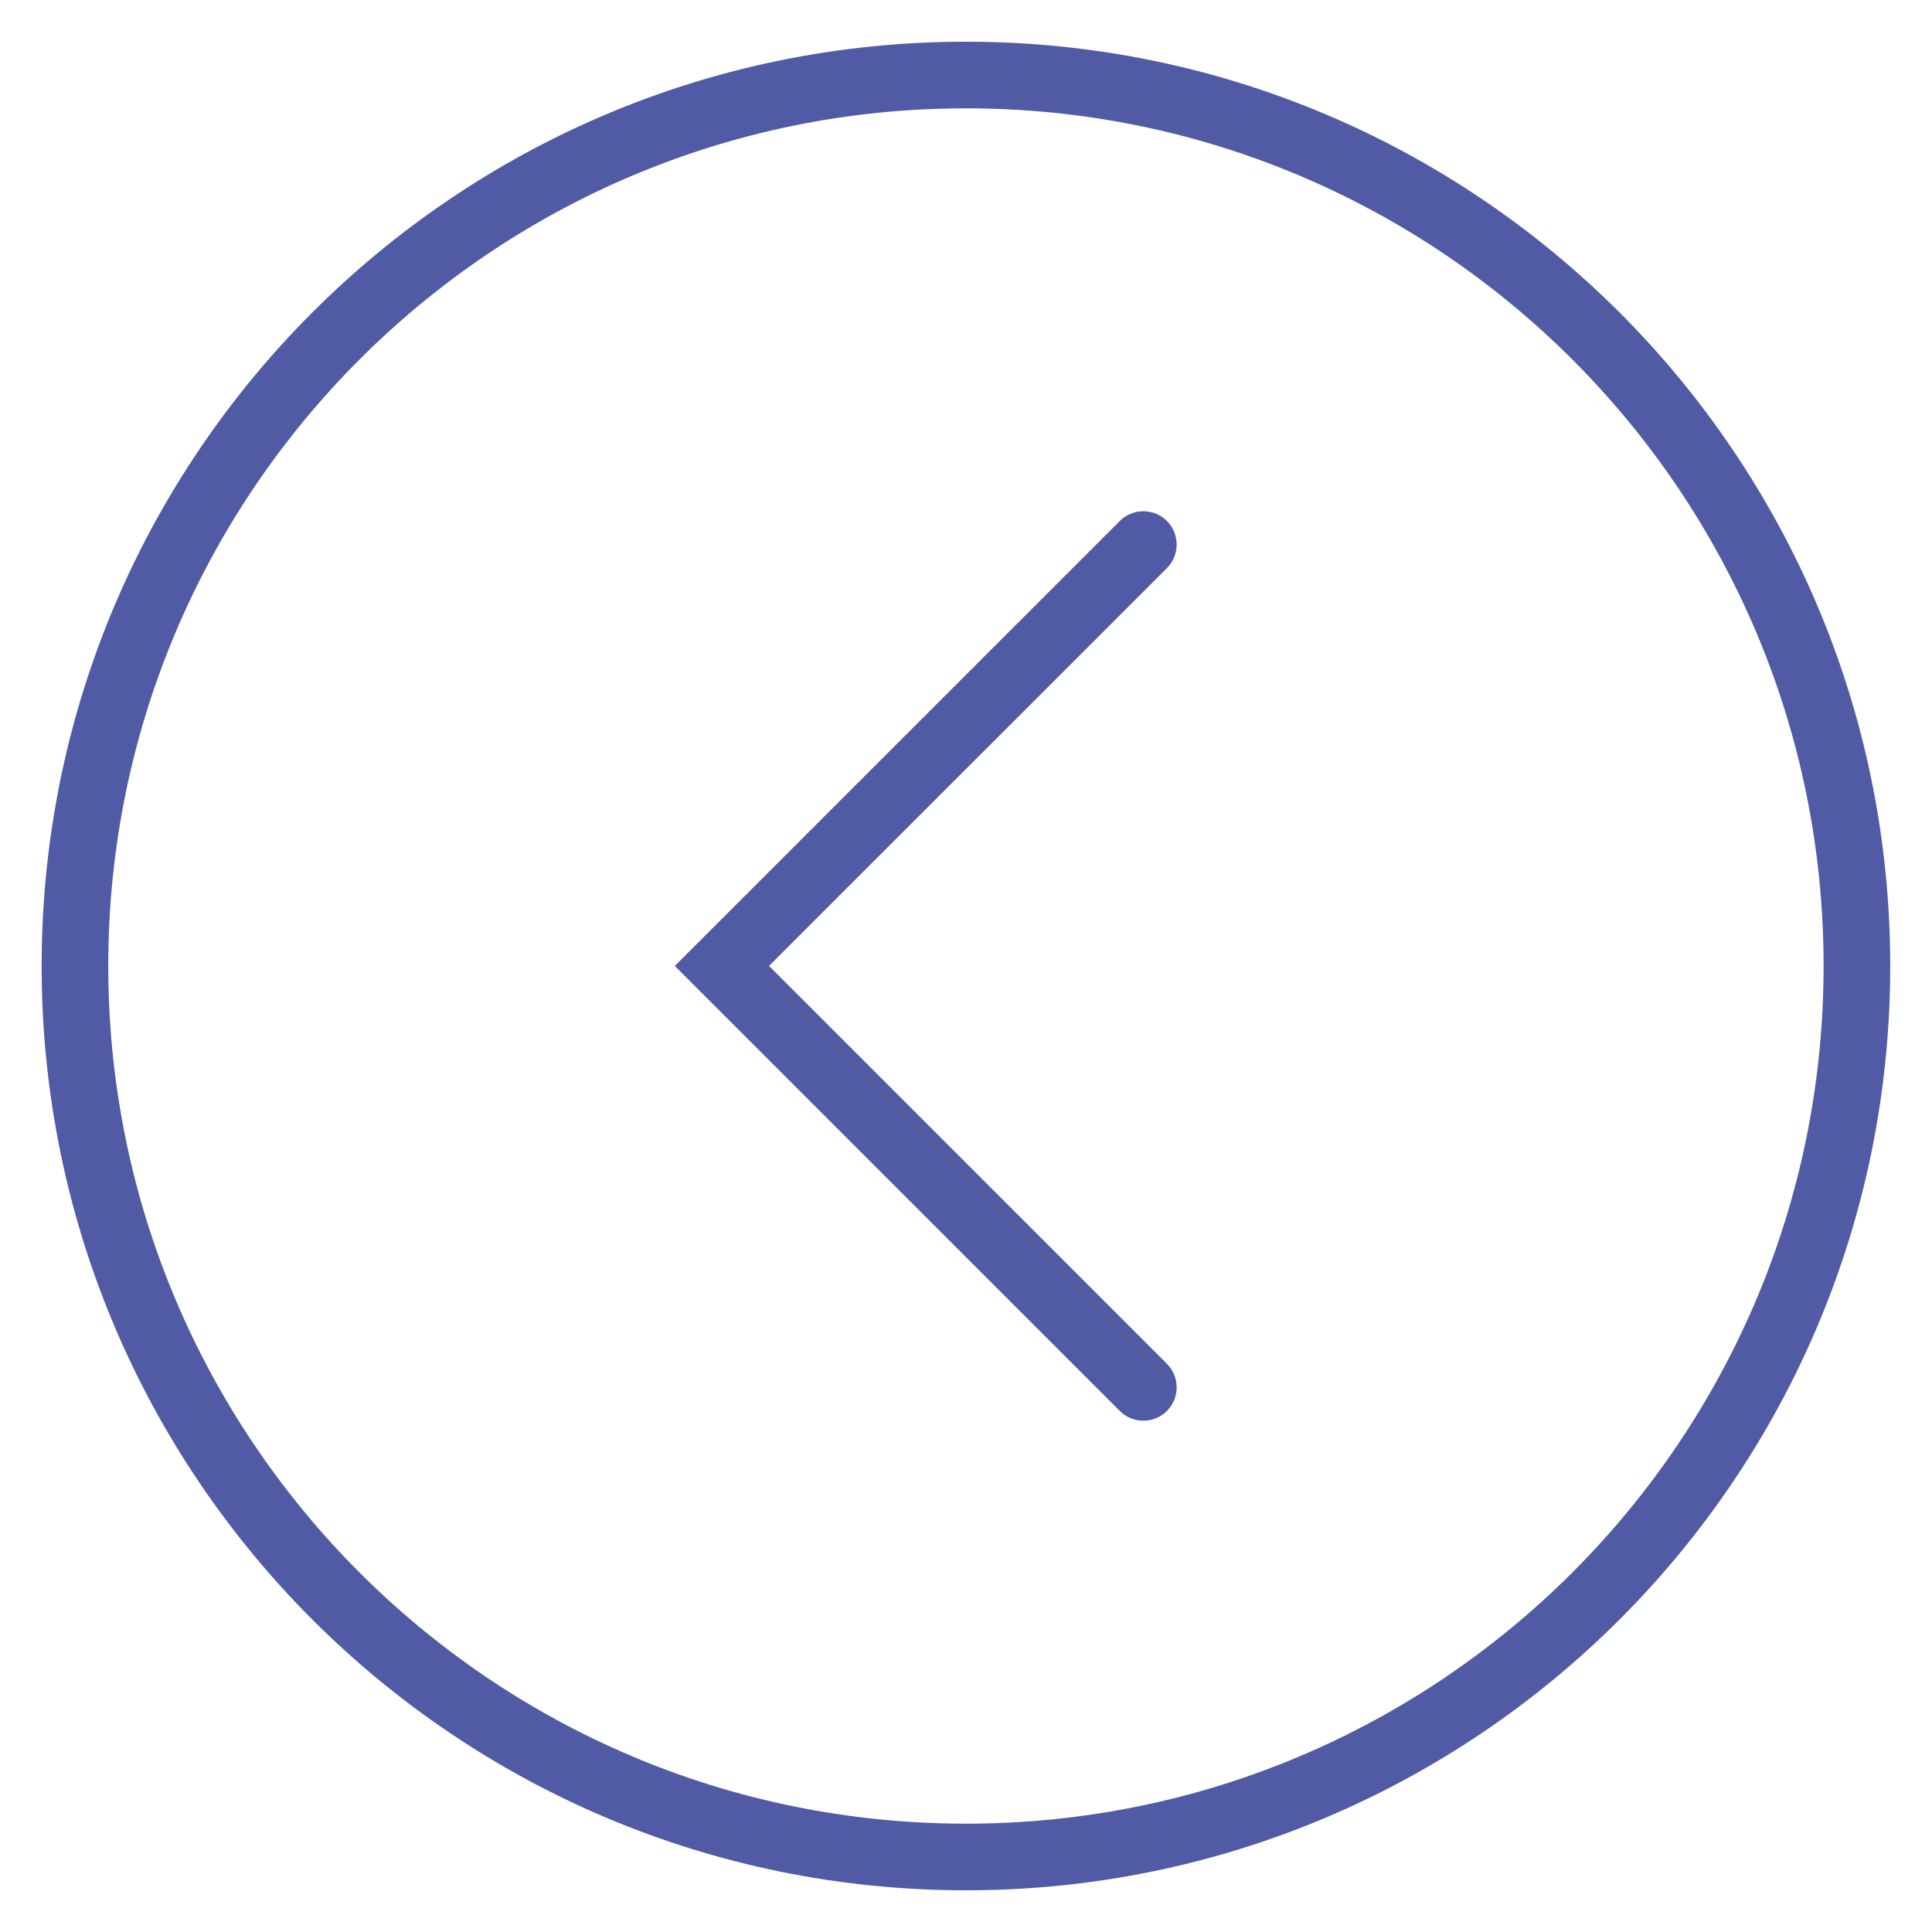 <?xml version="1.0" encoding="UTF-8"?> <svg xmlns="http://www.w3.org/2000/svg" width="58" height="58" viewBox="0 0 58 58" fill="none"><path fill-rule="evenodd" clip-rule="evenodd" d="M28.998 54.748C43.218 54.748 54.746 43.22 54.746 29C54.746 14.78 43.218 3.252 28.998 3.252C14.778 3.252 3.25 14.78 3.25 29C3.25 43.22 14.778 54.748 28.998 54.748ZM28.998 56.748C44.323 56.748 56.746 44.325 56.746 29C56.746 13.675 44.323 1.252 28.998 1.252C13.673 1.252 1.25 13.675 1.25 29C1.25 44.325 13.673 56.748 28.998 56.748Z" fill="#515AA5"></path><path fill-rule="evenodd" clip-rule="evenodd" d="M35.032 15.641C35.422 16.031 35.422 16.664 35.032 17.055L23.086 28.998L35.032 40.943C35.422 41.334 35.422 41.967 35.032 42.358C34.641 42.748 34.008 42.748 33.617 42.358L20.258 28.998L33.617 15.64C34.008 15.25 34.641 15.25 35.032 15.641Z" fill="#515AA5"></path></svg> 